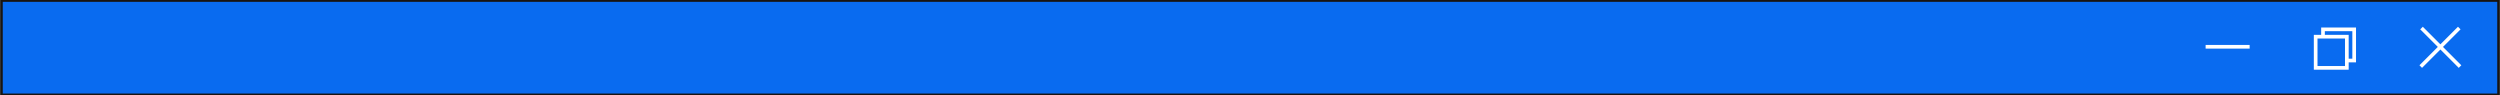 <svg width="1363" height="52" viewBox="0 0 1363 52" fill="none" xmlns="http://www.w3.org/2000/svg">
<rect x="0" y="0" width="1363" height="52" fill="#333333" stroke="none"/>
<rect x="1" y="0.5" width="1361" height="51" fill="#096BF0" stroke="#181412"/>
<line x1="1202.5" y1="25.5" x2="1226.5" y2="25.5" stroke="white" stroke-width="2"/>
<rect x="1266.5" y="16" width="17" height="17" stroke="white" stroke-width="2"/>
<rect x="1262.5" y="20" width="17" height="17" fill="#096BF0" stroke="white" stroke-width="2"/>
<line x1="1320.21" y1="15.293" x2="1341.21" y2="36.293" stroke="white" stroke-width="2"/>
<line x1="1319.79" y1="36.293" x2="1340.79" y2="15.293" stroke="white" stroke-width="2"/>
</svg>
